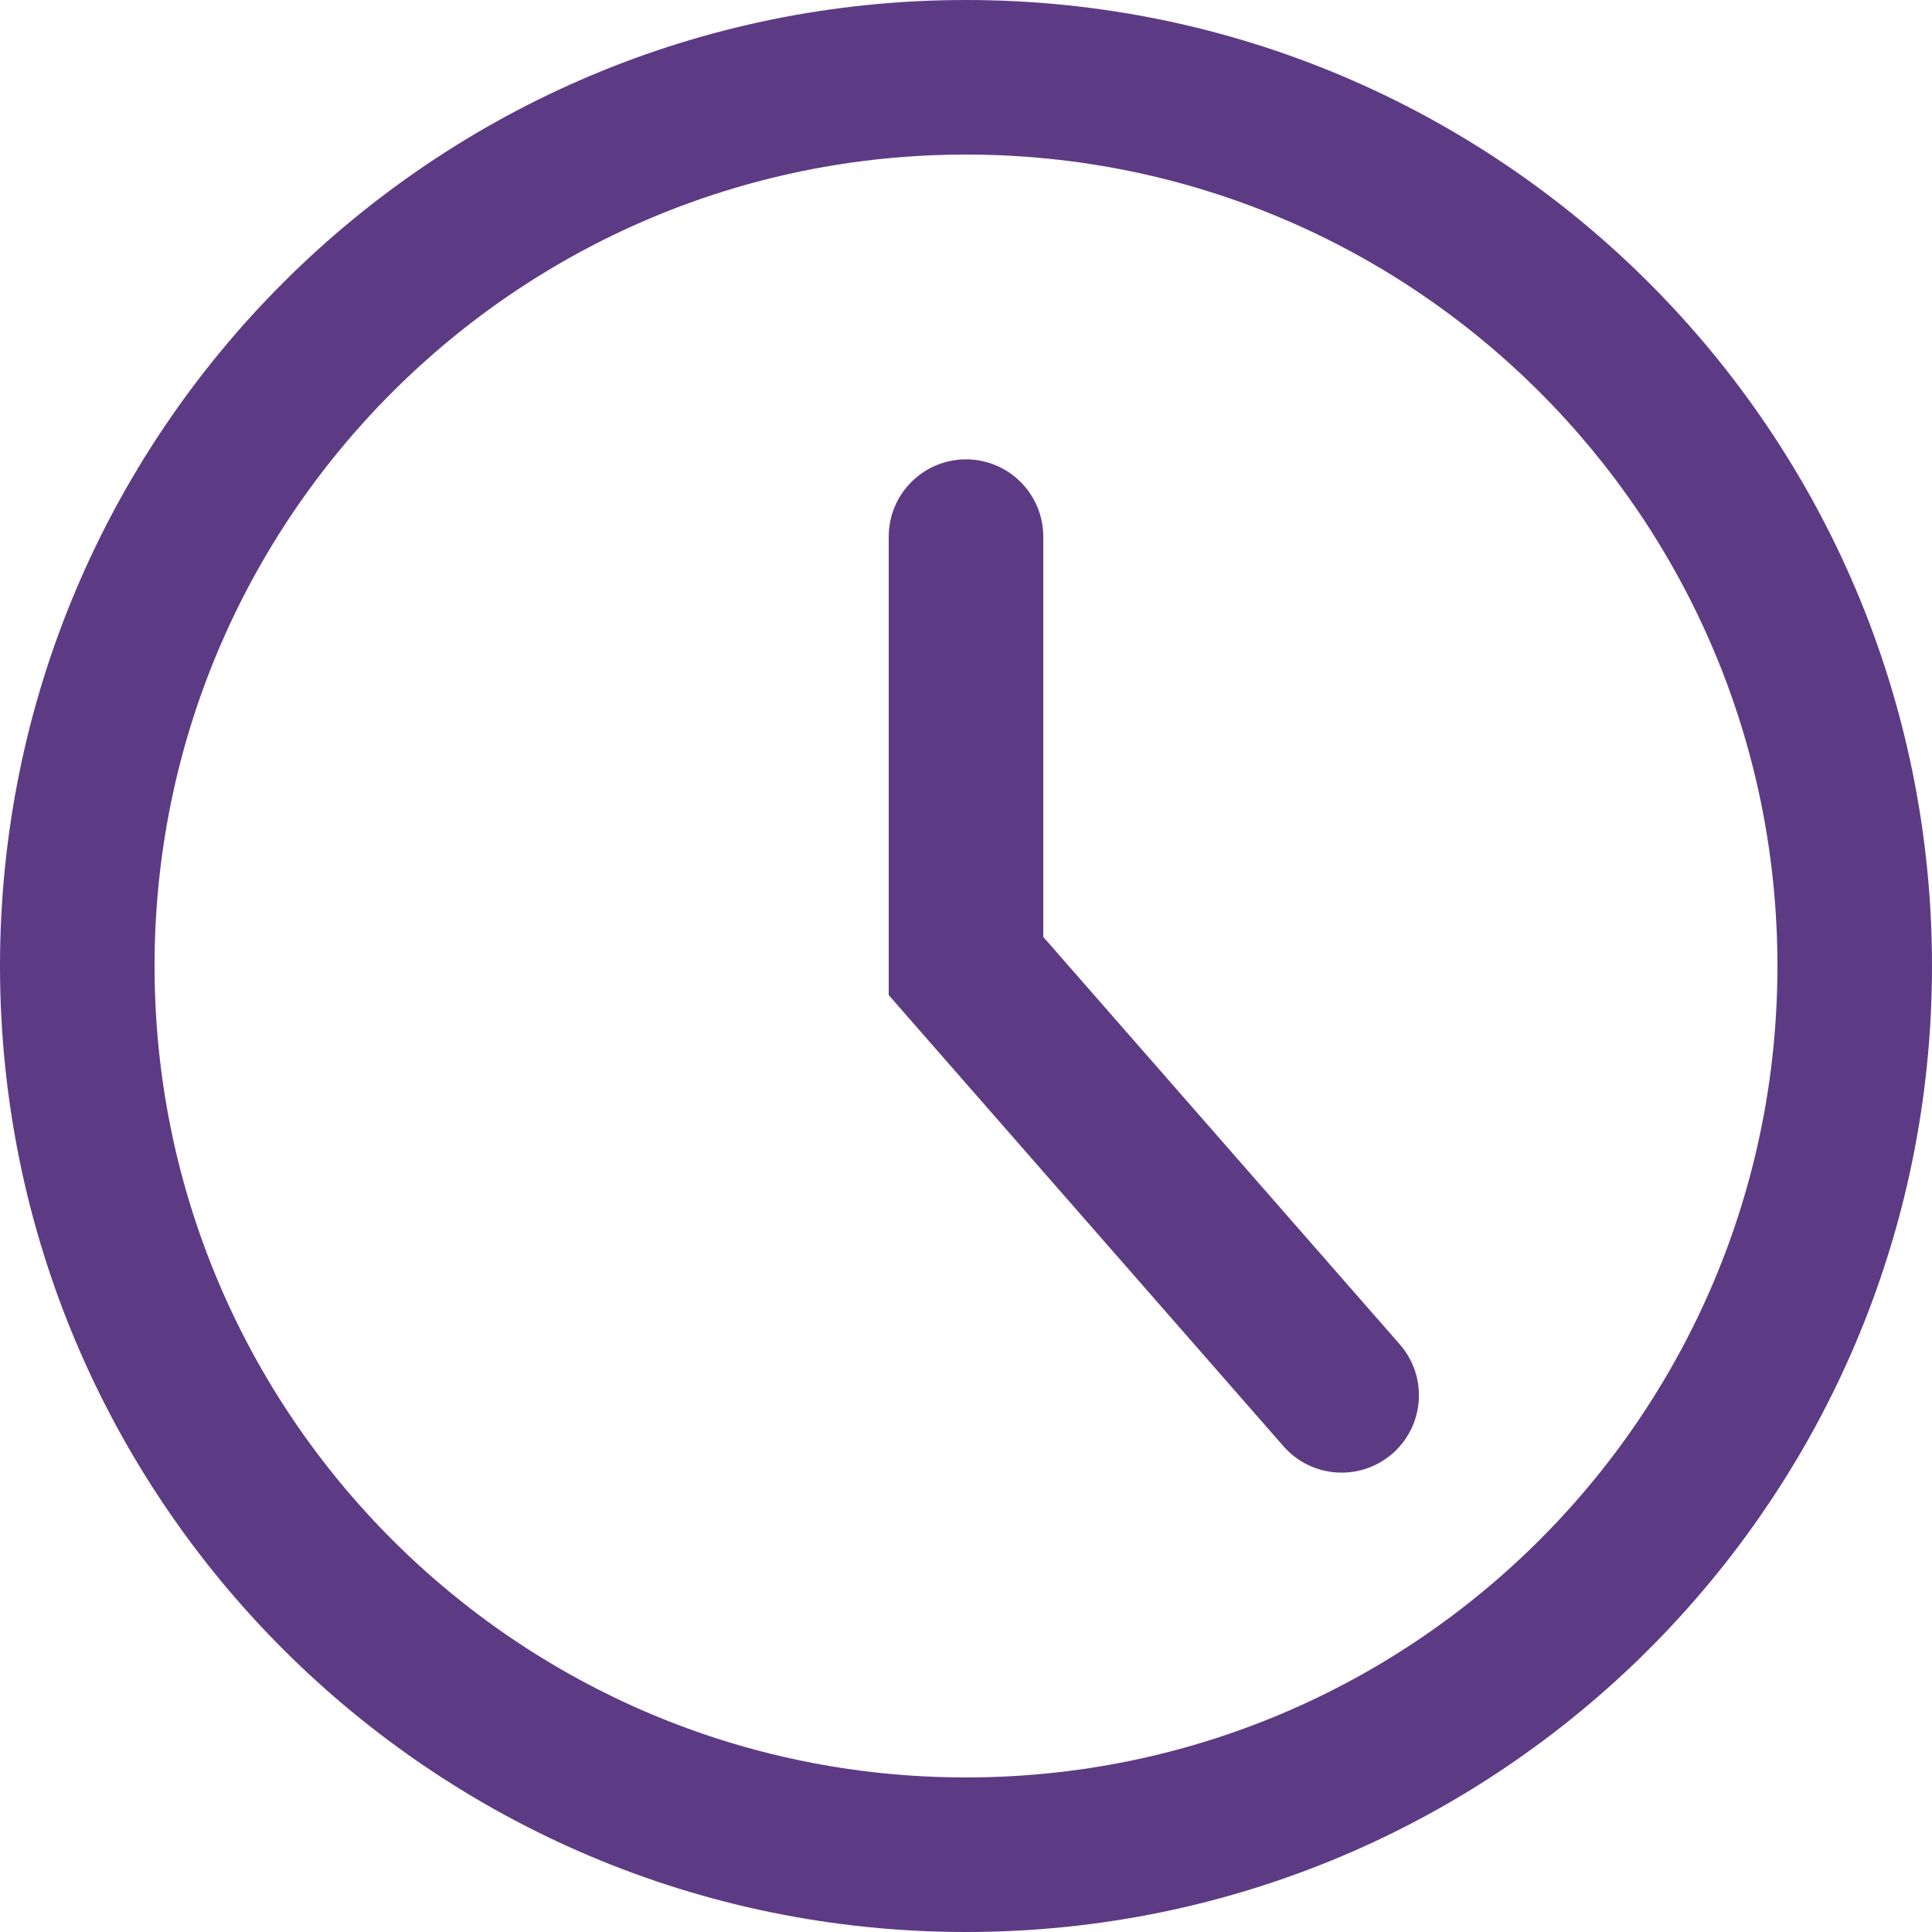 <svg width="25" height="25" viewBox="0 0 25 25" fill="none" xmlns="http://www.w3.org/2000/svg"><path fill-rule="evenodd" clip-rule="evenodd" d="M23 12.5C23 18.299 18.299 23 12.5 23C6.701 23 2 18.299 2 12.5C2 6.701 6.701 2 12.5 2C18.299 2 23 6.701 23 12.5ZM25 12.5C25 19.404 19.404 25 12.5 25C5.596 25 0 19.404 0 12.5C0 5.596 5.596 0 12.5 0C19.404 0 25 5.596 25 12.5ZM13.5 6.944C13.5 6.392 13.052 5.944 12.5 5.944C11.948 5.944 11.5 6.392 11.5 6.944V12.5V12.876L11.747 13.159L16.608 18.714C16.972 19.13 17.604 19.172 18.02 18.808C18.435 18.444 18.477 17.813 18.114 17.397L13.5 12.124V6.944Z" fill="#5D3B84"/></svg>